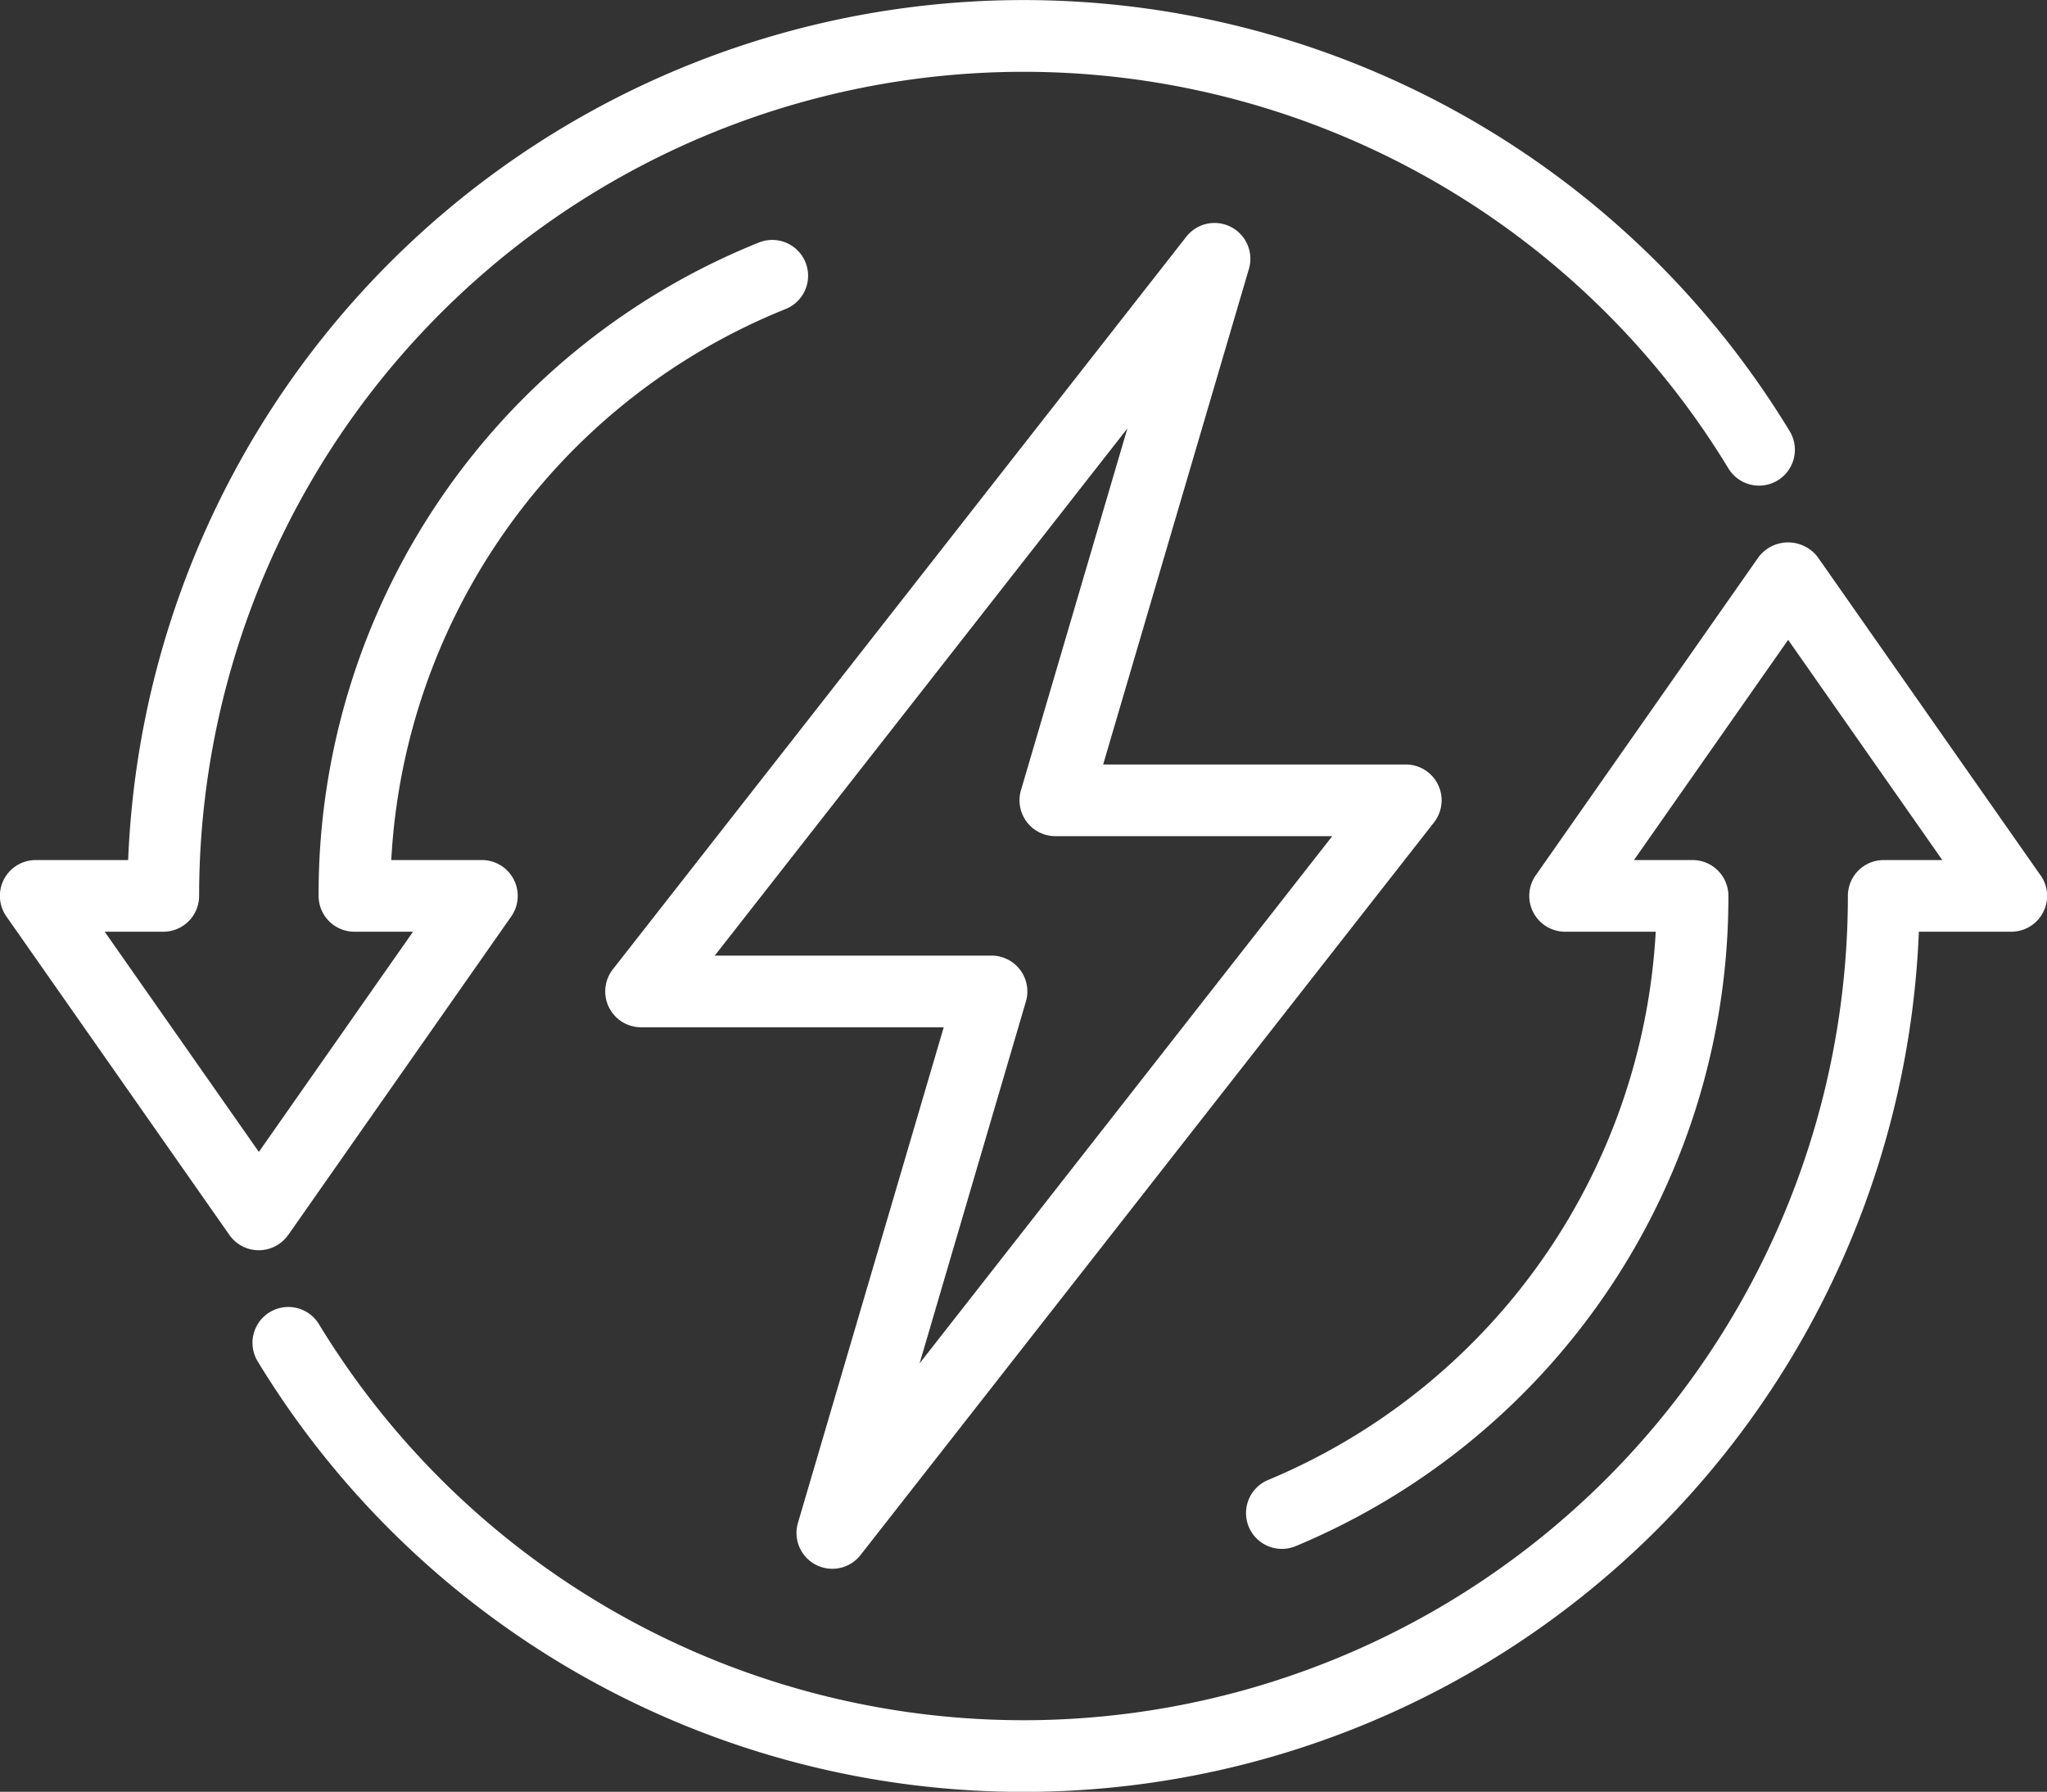 <svg id="Gruppe_220" data-name="Gruppe 220" xmlns="http://www.w3.org/2000/svg" xmlns:xlink="http://www.w3.org/1999/xlink" width="64.25" height="56.25" viewBox="0 0 64.25 56.25">
  <rect x="0" y="0" width="64.25" height="56.25" fill="#333333" stroke="none"/>
  <defs>
    <clipPath id="clip-path">
      <rect id="Rechteck_111" data-name="Rechteck 111" width="64.25" height="56.25" fill="#fff"/>
    </clipPath>
  </defs>
  <g id="Gruppe_219" data-name="Gruppe 219" clip-path="url(#clip-path)">
    <path id="Pfad_298" data-name="Pfad 298" d="M25.61,49.125a1.124,1.124,0,0,0,1.4-.307l18-23A1.125,1.125,0,0,0,44.125,24h-9.5L39.2,8.442a1.125,1.125,0,0,0-1.965-1.011l-18,23a1.126,1.126,0,0,0,.886,1.819h9.5L25.046,47.807a1.124,1.124,0,0,0,.564,1.318M32.2,31.442A1.124,1.124,0,0,0,31.125,30H22.434L35.386,13.45l-3.34,11.357a1.125,1.125,0,0,0,1.079,1.443h8.691L28.864,42.8Z" fill="#fff"/>
    <path id="Pfad_299" data-name="Pfad 299" d="M9.047,38.77l7-10A1.125,1.125,0,0,0,15.125,27H12.281A19.793,19.793,0,0,1,24.662,9.7a1.125,1.125,0,0,0-.846-2.085A22.041,22.041,0,0,0,10,28.125a1.125,1.125,0,0,0,1.125,1.125h1.839L8.125,36.163,3.286,29.25H5.125A1.125,1.125,0,0,0,6.25,28.125a25.878,25.878,0,0,1,48-13.42,1.125,1.125,0,1,0,1.923-1.169A28.128,28.128,0,0,0,4.022,27h-2.9A1.125,1.125,0,0,0,.2,28.77l7,10a1.126,1.126,0,0,0,1.844,0" fill="#fff"/>
    <path id="Pfad_300" data-name="Pfad 300" d="M64.047,27.48l-7-10a1.167,1.167,0,0,0-1.844,0l-7,10a1.125,1.125,0,0,0,.922,1.77h2.844A19.836,19.836,0,0,1,39.8,46.463a1.125,1.125,0,1,0,.87,2.075A22.082,22.082,0,0,0,54.25,28.125,1.125,1.125,0,0,0,53.125,27H51.286l4.839-6.913L60.964,27H59.125A1.125,1.125,0,0,0,58,28.125,25.878,25.878,0,0,1,10,41.553a1.125,1.125,0,0,0-1.922,1.169A28.128,28.128,0,0,0,60.228,29.25h2.9a1.125,1.125,0,0,0,.922-1.77" fill="#fff"/>
  </g>
</svg>
